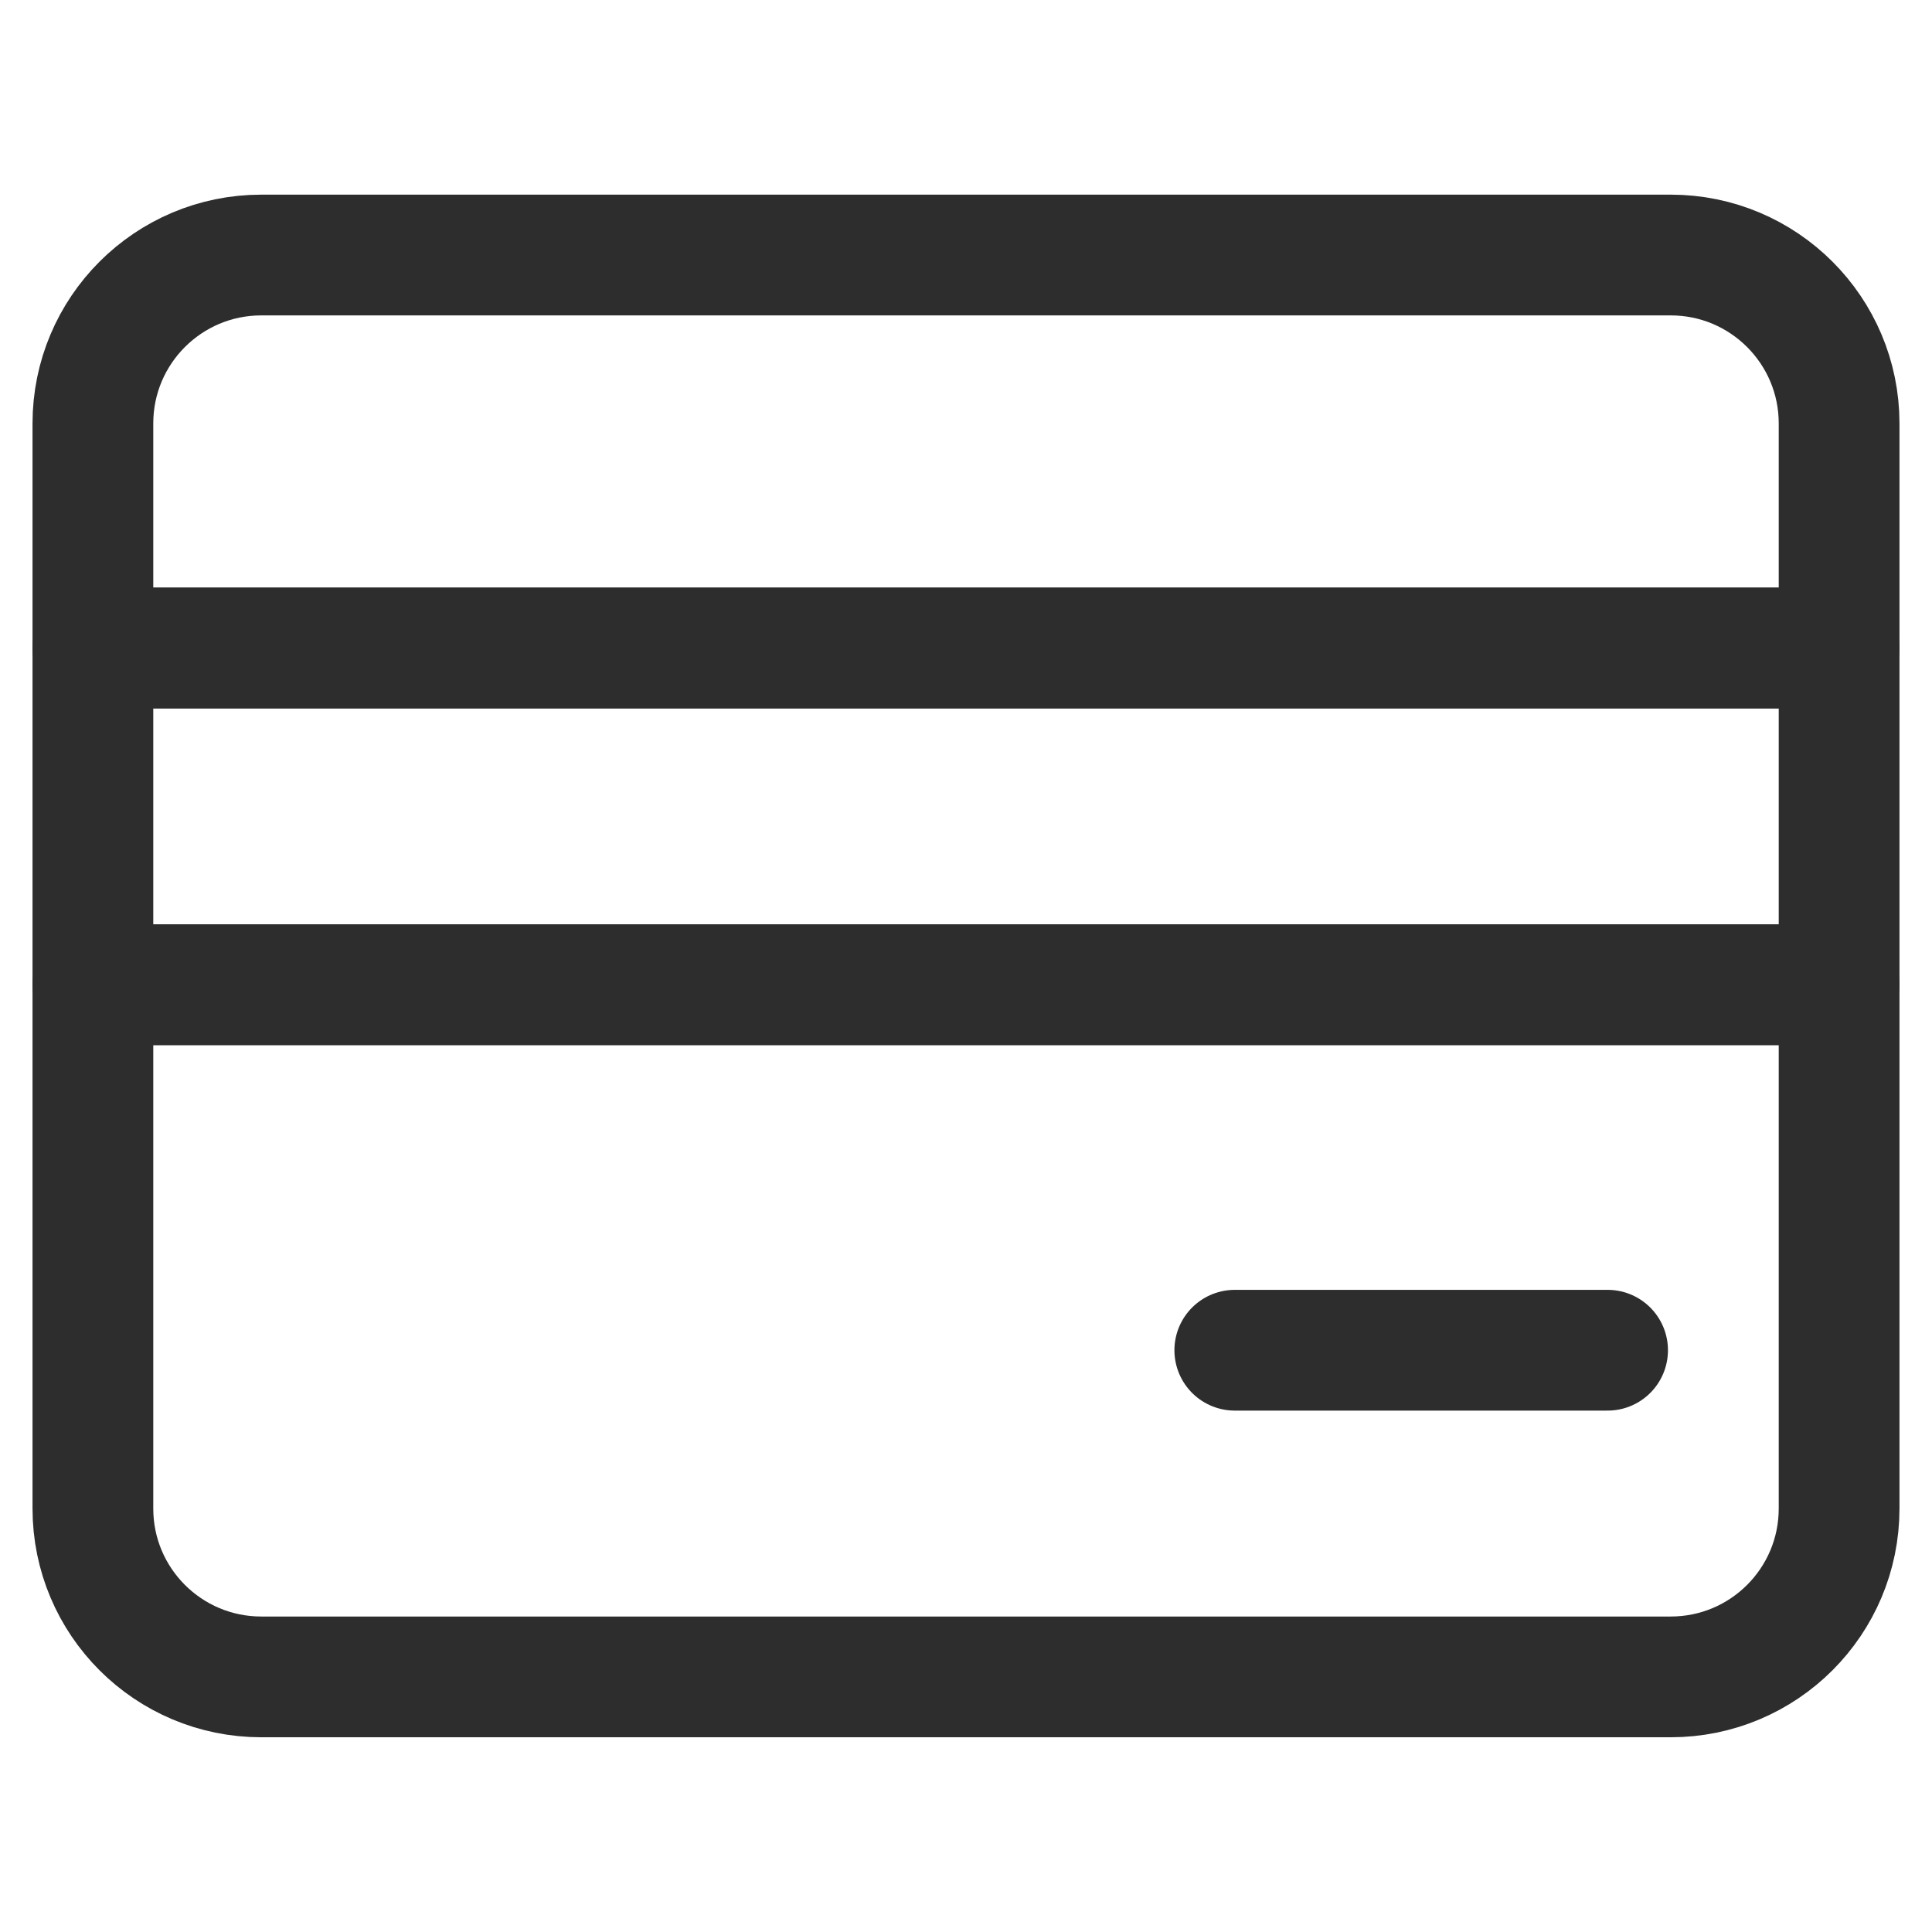 <svg width="24" height="24" viewBox="0 0 24 24" fill="none" xmlns="http://www.w3.org/2000/svg">
<path d="M22.846 5.26C22.846 4.104 21.909 3.168 20.754 3.168H3.246C2.091 3.168 1.154 4.104 1.154 5.26V8.05H22.846V5.26Z" stroke="#2D2D2D" stroke-width="1.5" stroke-linecap="round" stroke-linejoin="round"/>
<path d="M1.154 18.739C1.154 19.896 2.091 20.831 3.246 20.831H20.754C21.909 20.831 22.846 19.896 22.846 18.739V12.232H1.154V18.739Z" stroke="#2D2D2D" stroke-width="1.5" stroke-linecap="round" stroke-linejoin="round"/>
<path d="M22.846 8.05H1.154V12.233H22.846V8.05Z" stroke="#2D2D2D" stroke-width="1.5" stroke-linecap="round" stroke-linejoin="round"/>
<path d="M19.97 16.773H15.339" stroke="#2D2D2D" stroke-width="1.5" stroke-linecap="round" stroke-linejoin="round"/>
</svg>
